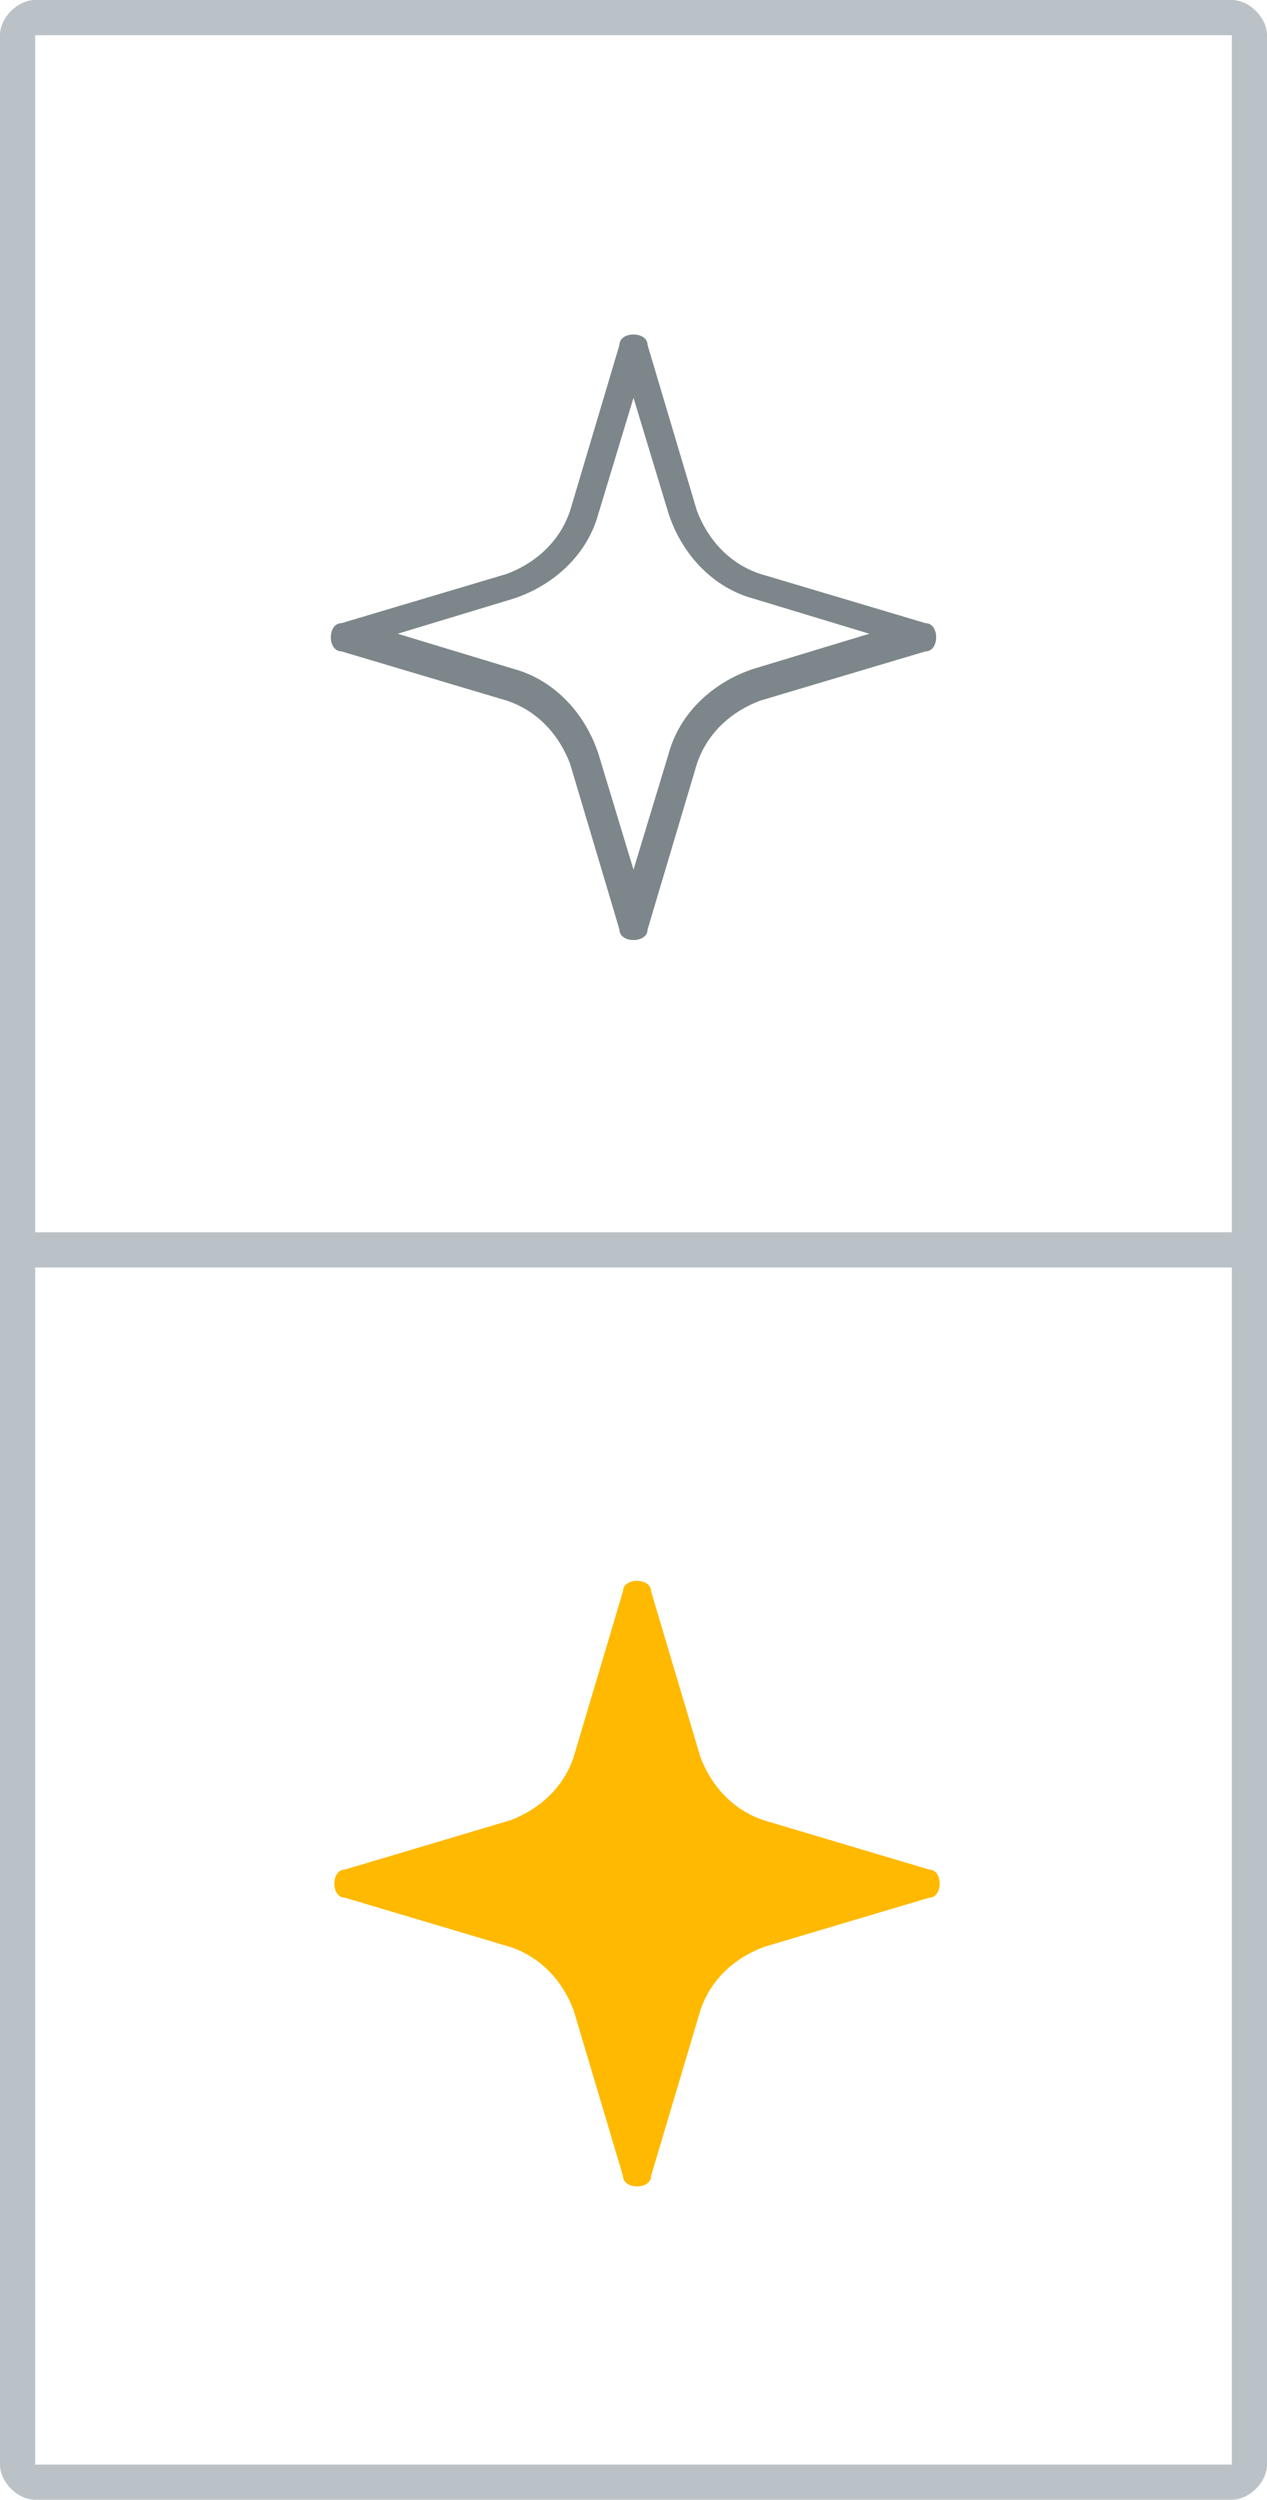 <svg xmlns="http://www.w3.org/2000/svg" width="36" height="71" fill="none" xmlns:v="https://vecta.io/nano"><g clip-path="url(#A)"><path d="M18 26.7c-.2 0-.4-.1-.4-.3l-1.4-4.7c-.3-.8-.9-1.5-1.8-1.8l-4.7-1.4c-.2 0-.3-.2-.3-.4s.1-.4.3-.4l4.7-1.4c.8-.3 1.5-.9 1.8-1.8l1.4-4.7c0-.2.2-.3.4-.3s.4.1.4.3l1.4 4.7c.3.8.9 1.5 1.8 1.8l4.7 1.4c.2 0 .3.2.3.4s-.1.4-.3.4l-4.7 1.4c-.8.3-1.5.9-1.8 1.8l-1.4 4.7c0 .2-.2.3-.4.3zM11.3 18l3.3 1c1.1.3 2 1.2 2.4 2.4l1 3.3 1-3.3c.3-1.1 1.2-2 2.4-2.4l3.3-1-3.3-1c-1.1-.3-2-1.2-2.4-2.4l-1-3.3-1 3.3c-.3 1.1-1.2 2-2.4 2.4l-3.3 1z" fill="#7d868a"/><path d="M26.7 53.5c0 .2-.1.4-.3.4l-4.7 1.4c-.8.3-1.5.9-1.8 1.8l-1.4 4.7c0 .2-.2.3-.4.3s-.4-.1-.4-.3l-1.4-4.7c-.3-.8-.9-1.5-1.8-1.8l-4.7-1.4c-.2 0-.3-.2-.3-.4s.1-.4.3-.4l4.7-1.4c.8-.3 1.5-.9 1.8-1.8l1.4-4.7c0-.2.2-.3.4-.3s.4.1.4.3l1.4 4.7c.3.8.9 1.5 1.8 1.8l4.7 1.4c.2 0 .3.2.3.4z" fill="#ffb900"/><path d="M35 0H1C0.5 0 0 0.5 0 1V70C0 70.5 0.5 71 1 71H35C35.5 71 36 70.5 36 70V1C36 0.5 35.5 0 35 0ZM35 70H1V36H35V70ZM35 35H1V1H35V35Z" fill="#bbc2c7"/></g><defs><clipPath id="A"><path fill="#fff" d="M0 0h36v71H0z"/></clipPath></defs></svg>